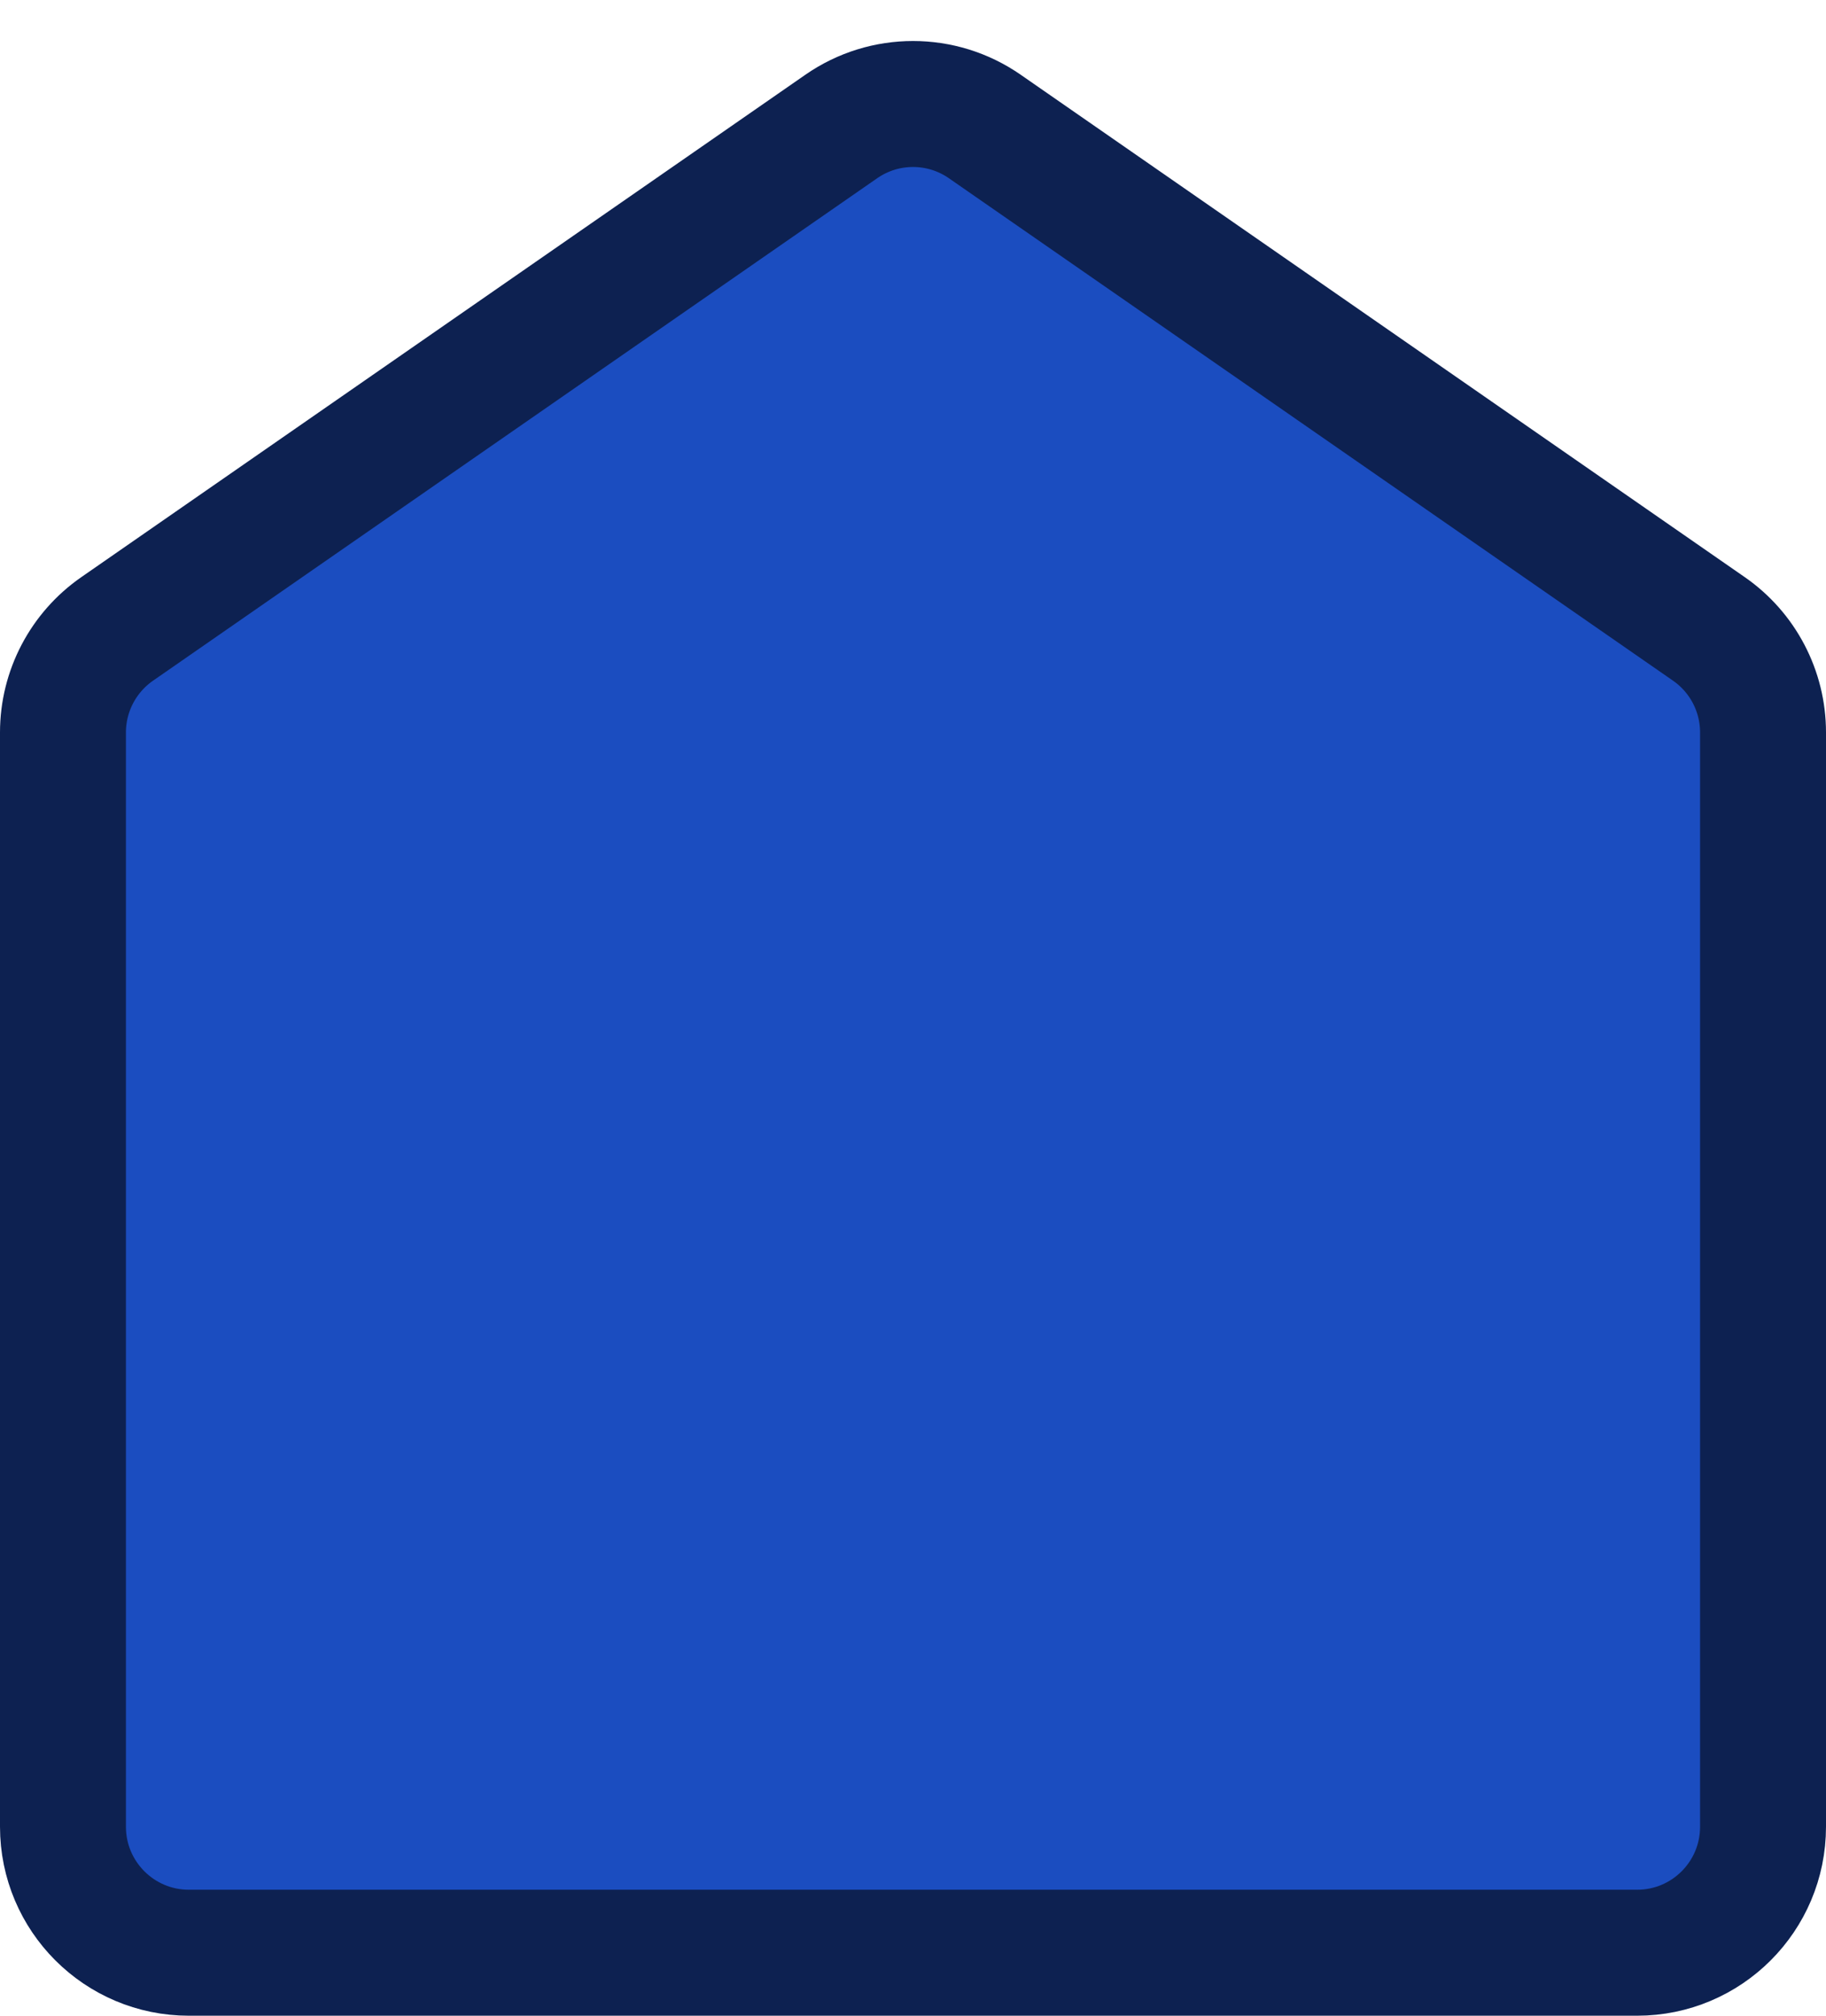 <svg width="29" height="32" viewBox="0 0 29 32" fill="none" xmlns="http://www.w3.org/2000/svg">
  <path d="M1 29V11.627C1 10.972 1.322 10.358 1.861 9.984L13.361 2.008C14.046 1.532 14.955 1.532 15.64 2.008L27.14 9.984C27.679 10.358 28 10.972 28 11.627V29C28 30.105 27.105 31 26 31H3C1.896 31 1 30.105 1 29Z" fill="#1B4DC0" stroke="#0D2151" stroke-width="2"/>
</svg>

